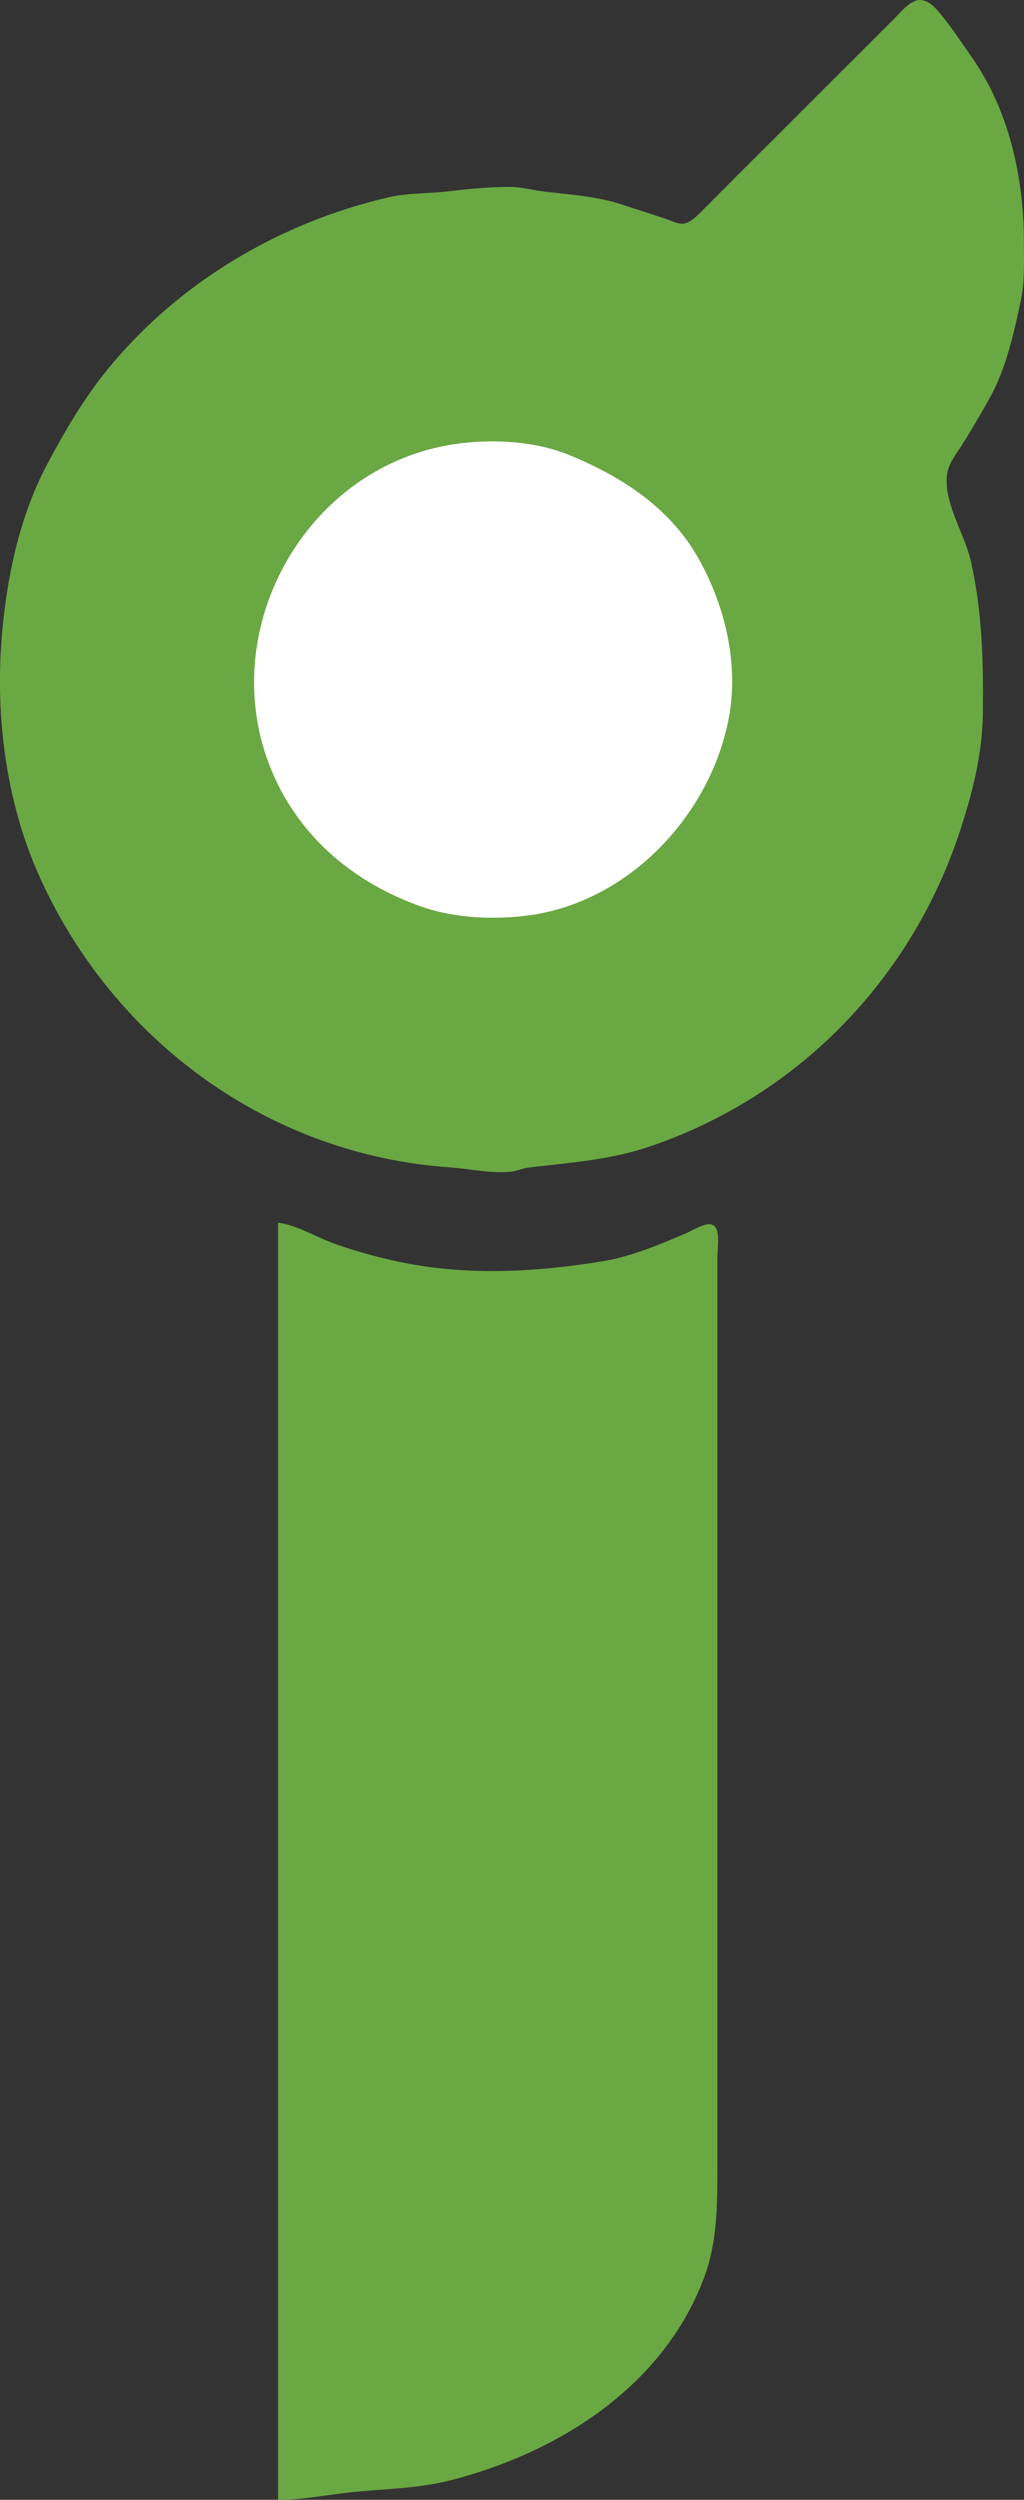 <?xml version="1.0" encoding="utf-8"?>
<!-- Generator: Adobe Illustrator 16.0.0, SVG Export Plug-In . SVG Version: 6.00 Build 0)  -->
<!DOCTYPE svg PUBLIC "-//W3C//DTD SVG 1.1//EN" "http://www.w3.org/Graphics/SVG/1.1/DTD/svg11.dtd">
<svg version="1.1" id="Layer_1" xmlns="http://www.w3.org/2000/svg" xmlns:xlink="http://www.w3.org/1999/xlink" x="0px" y="0px"
	 width="27.09px" height="66.116px" viewBox="0 0 27.09 66.116" enable-background="new 0 0 27.09 66.116" xml:space="preserve">
<rect x="0" y="0" width="27.09" height="66.116" fill="#333333" stroke="none"/>
<g>
	<path fill="#6AA843" d="M24.24,0.015c-0.222,0.071-0.392,0.287-0.55,0.445l-0.894,0.894l-3.266,3.262l-0.886,0.889
		c-0.142,0.141-0.315,0.341-0.513,0.4c-0.162,0.048-0.345-0.058-0.496-0.109c-0.388-0.133-0.777-0.252-1.167-0.381
		c-0.684-0.228-1.378-0.265-2.086-0.351c-0.313-0.038-0.574-0.12-0.896-0.12c-0.578,0-1.101,0.054-1.663,0.12
		c-0.503,0.06-1.021,0.035-1.519,0.149c-2.895,0.665-5.578,2.25-7.463,4.562c-0.624,0.768-1.144,1.655-1.606,2.53
		c-0.697,1.321-1.029,2.854-1.17,4.325c-0.21,2.197,0.069,4.535,0.982,6.559c1.962,4.353,6.072,7.35,10.841,7.685
		c0.539,0.038,1.036,0.16,1.595,0.12c0.18-0.013,0.339-0.095,0.516-0.116c1.119-0.131,2.163-0.2,3.243-0.572
		c3.89-1.341,6.862-4.414,8.146-8.302c0.336-1.021,0.601-2.055,0.614-3.14c0.016-1.362-0.017-2.687-0.316-4.018
		c-0.164-0.727-0.73-1.546-0.63-2.304c0.04-0.295,0.251-0.547,0.406-0.793c0.256-0.408,0.501-0.824,0.734-1.245
		c0.423-0.768,0.635-1.722,0.813-2.571c0.103-0.5,0.078-1.014,0.078-1.521c0-1.702-0.384-3.483-1.382-4.904
		c-0.296-0.423-0.586-0.871-0.928-1.259C24.654,0.106,24.438-0.049,24.24,0.015z"/>
	<path fill="#FFFFFF" d="M12.082,11.739c-3.993,0.552-6.43,4.947-4.898,8.638c0.74,1.786,2.223,3.002,4.009,3.617
		c0.854,0.294,1.907,0.337,2.806,0.215c2.646-0.361,4.805-2.661,5.283-5.229c0.269-1.438-0.107-2.993-0.827-4.25
		c-0.757-1.324-2.045-2.143-3.408-2.7C14.151,11.665,13.036,11.606,12.082,11.739z"/>
	<path fill="#6AA843" d="M7.357,32.337v33.779c0.621,0,1.184-0.112,1.789-0.183c0.946-0.111,1.866-0.099,2.798-0.339
		c2.853-0.737,5.619-2.488,6.689-5.371c0.34-0.917,0.345-1.893,0.345-2.855v-2.938V43.32v-8.046v-2.042
		c0-0.206,0.077-0.622-0.065-0.79c-0.159-0.186-0.578,0.098-0.747,0.169c-0.681,0.29-1.459,0.622-2.191,0.742
		c-1.834,0.303-3.717,0.402-5.547-0.008c-0.548-0.124-1.18-0.295-1.703-0.499C8.276,32.672,7.838,32.403,7.357,32.337z"/>
</g>
</svg>
